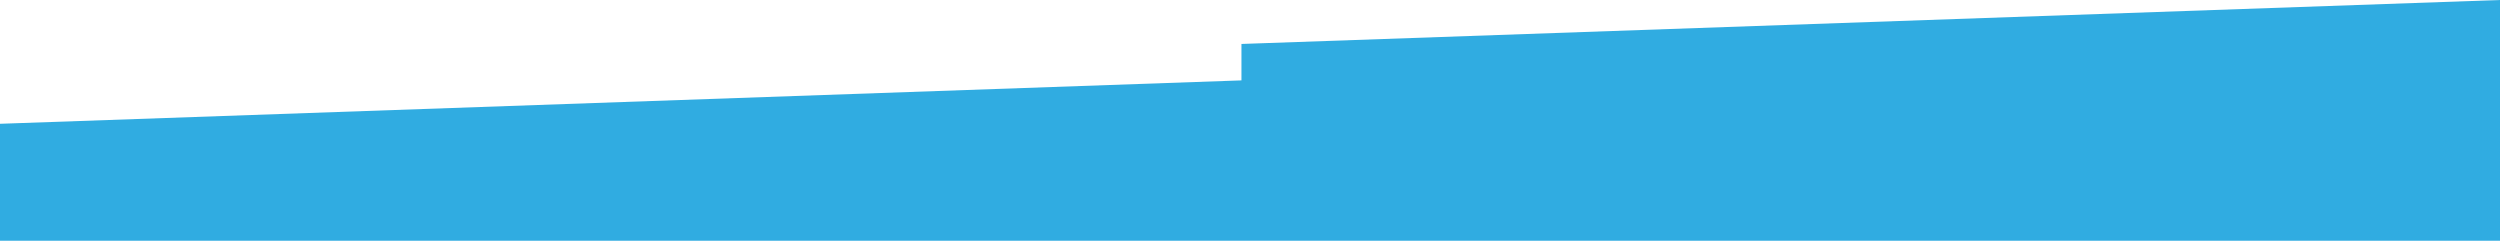 <svg xmlns="http://www.w3.org/2000/svg" xmlns:xlink="http://www.w3.org/1999/xlink" width="1440px" height="139px" viewBox="0 0 1440 139"><title>Group 26 Copy</title><desc>Created with Sketch.</desc><g id="Page-1" stroke="none" stroke-width="1" fill="none" fill-rule="evenodd"><g id="Group-26-Copy" fill="#30ACE1"><polygon id="Mask" transform="translate(720, 69.331) rotate(-180) translate(-720, -69.331) " points="0 -4.8316906e-13 0 138.661 724.922 113.346 724.922 92.359 1440 67.362 1440 -4.8316906e-13"></polygon></g></g></svg>